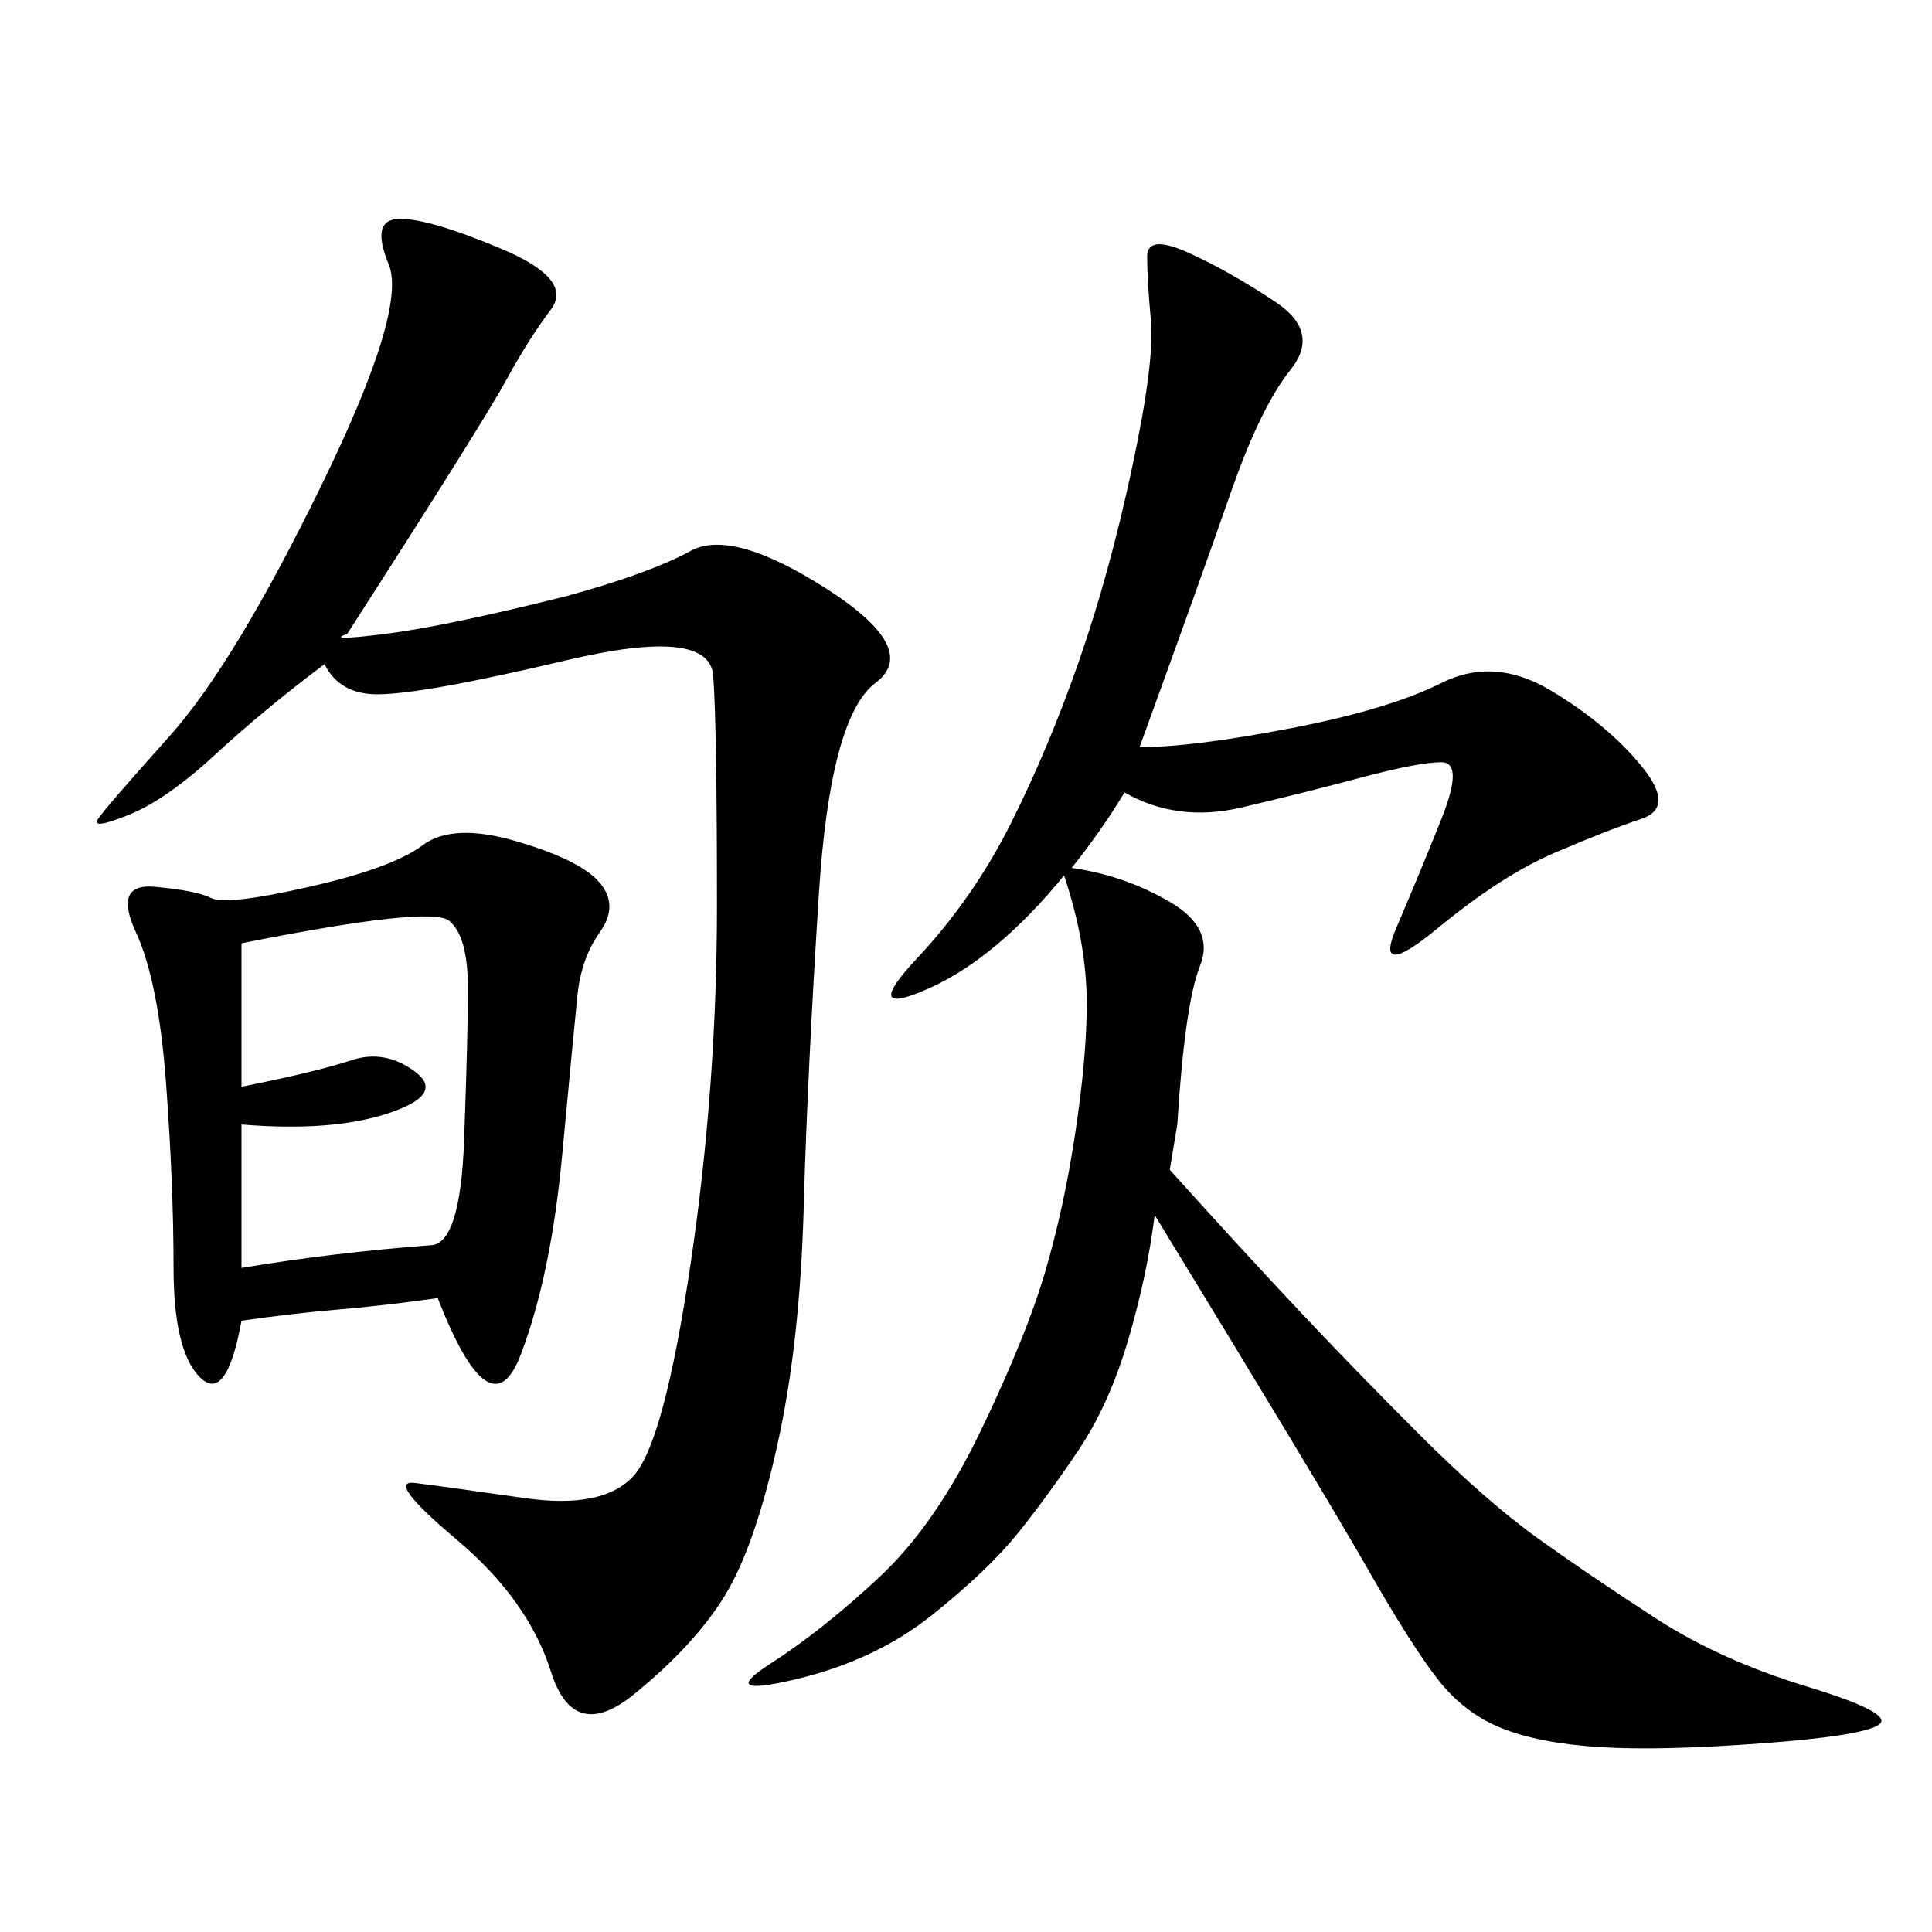 <svg xmlns="http://www.w3.org/2000/svg" xmlns:xlink="http://www.w3.org/1999/xlink" width="300" height="300"><path d="M179.30 188.67Q178.13 198.05 175.20 208.01Q172.27 217.97 167.58 225Q162.89 232.03 158.20 237.89Q153.52 243.75 144.73 250.78Q135.94 257.81 123.63 260.74Q111.33 263.67 119.53 258.40Q127.73 253.13 136.52 244.92Q145.31 236.72 152.34 222.07Q159.38 207.42 162.30 197.46Q165.23 187.50 166.99 175.78Q168.75 164.06 168.75 155.86L168.75 155.86Q168.75 146.48 165.23 135.94L165.23 135.94Q154.69 148.83 144.14 153.52Q133.59 158.20 142.38 148.83Q151.17 139.45 157.03 127.73Q162.89 116.02 167.58 102.54Q172.27 89.06 175.78 72.66Q179.30 56.25 178.71 49.80Q178.13 43.36 178.13 39.84L178.13 39.84Q178.13 36.33 184.57 39.26Q191.02 42.19 198.05 46.88Q205.08 51.56 200.39 57.42Q195.70 63.28 191.02 76.76Q186.33 90.23 176.95 116.02L176.95 116.02Q185.16 116.02 200.39 113.09Q215.63 110.16 223.83 106.05Q232.03 101.95 240.82 107.23Q249.61 112.50 254.88 118.95Q260.16 125.39 254.88 127.15Q249.61 128.91 241.41 132.42Q233.20 135.94 223.24 144.14Q213.28 152.34 216.80 144.14Q220.31 135.94 223.83 127.15Q227.34 118.36 223.83 118.36L223.83 118.36Q220.31 118.36 211.52 120.70Q202.73 123.05 192.77 125.39Q182.81 127.73 174.61 123.05L174.61 123.05Q171.09 128.91 166.41 134.77L166.41 134.77Q174.61 135.94 181.64 140.04Q188.67 144.14 186.33 150Q183.98 155.86 182.81 174.61L182.81 174.61L181.64 181.64Q192.19 193.36 200.98 202.73Q209.77 212.11 220.31 222.66Q230.86 233.20 239.06 239.06Q247.27 244.92 257.23 251.37Q267.19 257.81 280.66 261.91Q294.14 266.02 291.80 267.77Q289.45 269.53 273.63 270.70Q257.81 271.88 248.44 271.29Q239.06 270.70 233.20 268.36Q227.34 266.02 223.24 260.74Q219.14 255.47 212.11 243.16Q205.08 230.86 179.30 188.67L179.30 188.67ZM53.91 98.44Q50.39 99.61 59.77 98.44Q69.14 97.27 87.89 92.58L87.89 92.58Q100.78 89.06 107.23 85.55Q113.67 82.03 128.32 91.41Q142.97 100.78 135.94 106.05Q128.91 111.33 127.15 138.87Q125.39 166.41 124.80 187.50Q124.22 208.59 120.70 224.41Q117.19 240.23 112.50 247.85Q107.81 255.47 98.44 263.09Q89.06 270.70 85.55 259.57Q82.03 248.44 70.90 239.06Q59.77 229.69 64.45 230.27Q69.14 230.86 81.45 232.62Q93.75 234.38 98.44 229.10Q103.13 223.83 107.23 196.29Q111.33 168.75 111.33 140.63L111.33 140.63Q111.33 112.50 110.74 104.88Q110.16 97.27 87.89 102.54Q65.63 107.81 58.59 107.81L58.59 107.81Q52.73 107.81 50.39 103.13L50.39 103.13Q41.02 110.16 33.40 117.19Q25.78 124.22 19.92 126.56Q14.06 128.91 15.23 127.15Q16.41 125.39 26.37 114.26Q36.33 103.13 49.80 75.59Q63.28 48.05 60.35 41.02Q57.42 33.98 62.11 33.98L62.11 33.98Q66.80 33.98 77.93 38.67Q89.06 43.36 85.55 48.05Q82.03 52.73 78.52 59.18Q75 65.63 53.91 98.44L53.91 98.44ZM67.97 201.56Q59.77 202.73 52.73 203.32Q45.70 203.91 37.50 205.08L37.50 205.08Q35.16 217.97 31.05 213.87Q26.95 209.77 26.95 196.88L26.95 196.88Q26.95 183.98 25.78 168.16Q24.61 152.34 21.09 144.73Q17.58 137.11 24.02 137.70Q30.47 138.28 32.81 139.45Q35.16 140.63 48.05 137.70Q60.94 134.77 65.63 131.25Q70.31 127.73 80.27 130.66Q90.23 133.59 93.16 137.11Q96.09 140.63 93.16 144.73Q90.23 148.83 89.65 154.69Q89.06 160.55 87.30 179.30Q85.55 198.05 80.86 210.35Q76.17 222.66 67.97 201.56L67.97 201.56ZM37.50 174.61L37.50 196.88Q51.56 194.53 66.80 193.36L66.80 193.36Q71.48 193.36 72.07 176.95Q72.66 160.55 72.66 153.52L72.66 153.52Q72.66 145.31 69.73 142.97Q66.80 140.63 37.50 146.48L37.50 146.48L37.50 168.75Q49.22 166.41 54.49 164.65Q59.77 162.89 64.45 166.41Q69.14 169.92 60.35 172.85Q51.56 175.78 37.50 174.61L37.50 174.61Z"/></svg>
